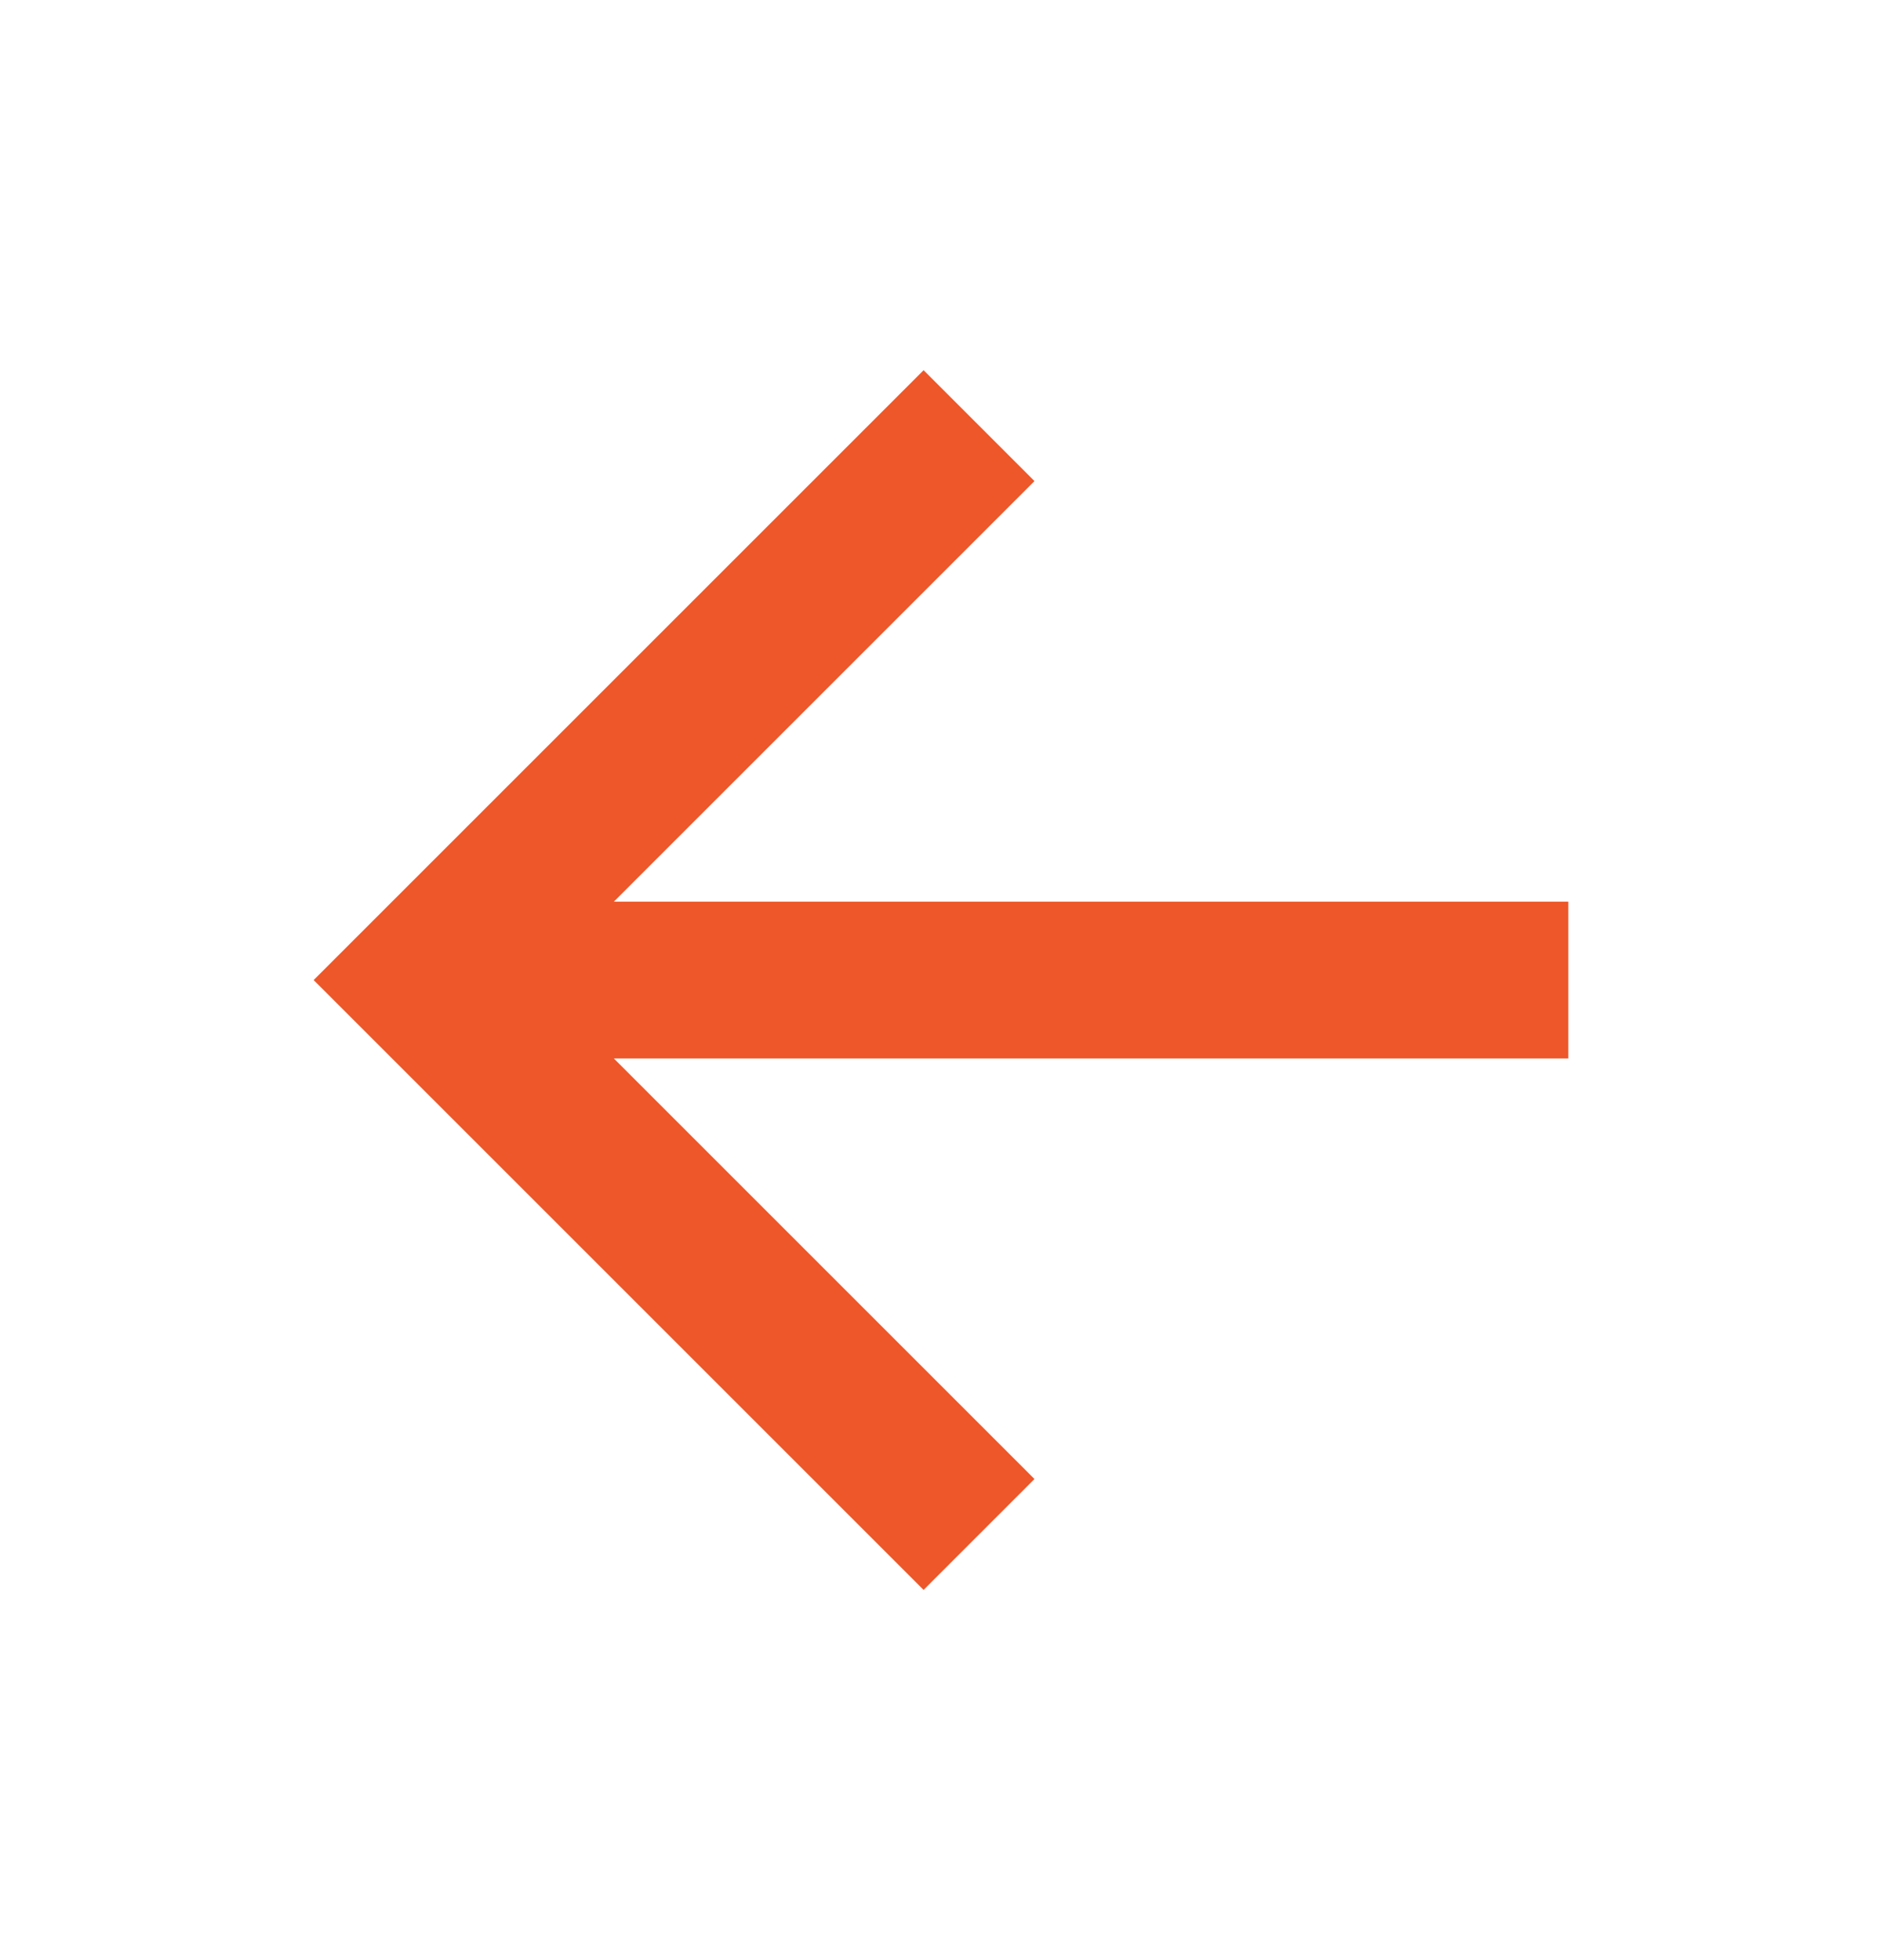 <svg width="24" height="25" viewBox="0 0 24 25" fill="none" xmlns="http://www.w3.org/2000/svg">
<g id="Group">
<path id="Vector" d="M7.828 11.5H20V13.5H7.828L13.192 18.864L11.778 20.278L4 12.5L11.778 4.722L13.192 6.136L7.828 11.5Z" fill="#ED5729"/>
</g>
</svg>
